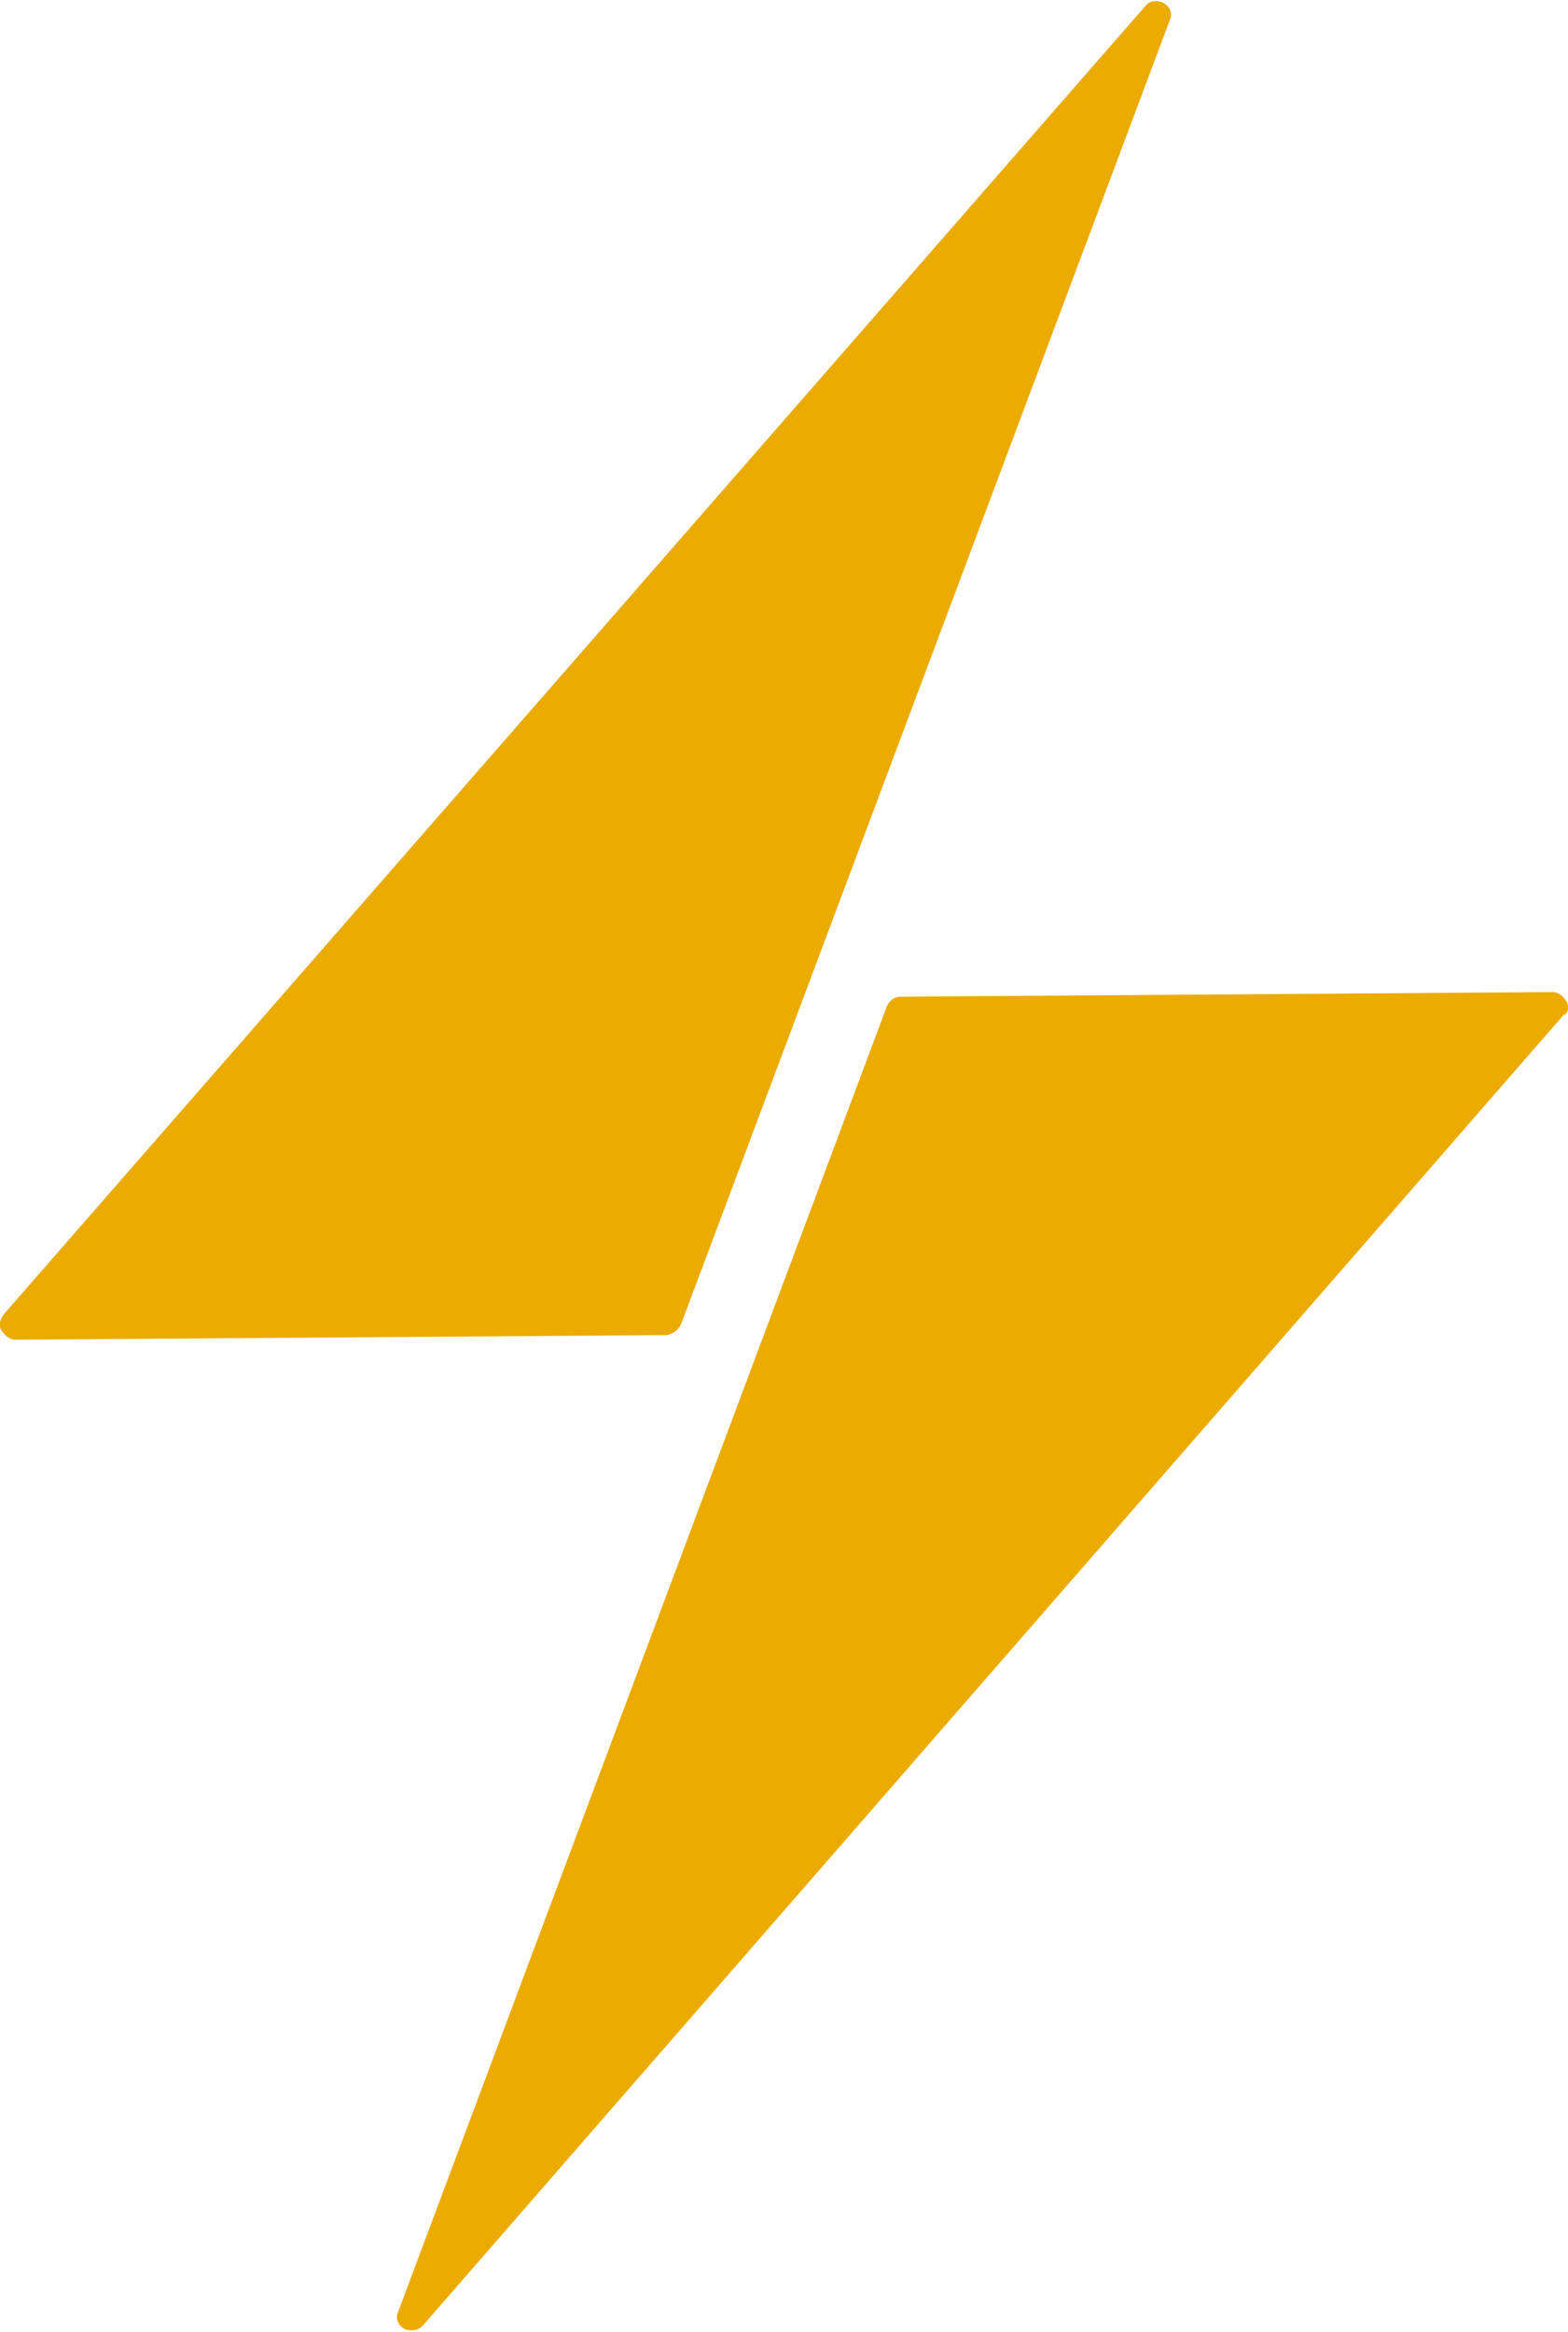 <svg xmlns="http://www.w3.org/2000/svg" xmlns:xlink="http://www.w3.org/1999/xlink" id="Capa_1" x="0px" y="0px" viewBox="0 0 102 151.6" style="enable-background:new 0 0 102 151.6;" xml:space="preserve"><style type="text/css">	.Sombra_x0020_paralela{fill:none;}	.Esquinas_x0020_redondeadas_x0020_2_x0020_pt_x002E_{fill:#FFFFFF;stroke:#1D1D1B;stroke-miterlimit:10;}	.Reflejo_x0020_vivo_x0020_X{fill:none;}	.Bisel_x0020_suave{fill:url(#SVGID_1_);}	.Atardecer{fill:#FFFFFF;}	.Follaje_GS{fill:#FFDD00;}	.Pompadour_GS{fill-rule:evenodd;clip-rule:evenodd;fill:#51AEE2;}	.st0{fill:#EBAB00;}</style><linearGradient id="SVGID_1_" gradientUnits="userSpaceOnUse" x1="-739.885" y1="-117.587" x2="-739.178" y2="-116.88">	<stop offset="0" style="stop-color:#E6E6EB"></stop>	<stop offset="0.175" style="stop-color:#E2E2E7"></stop>	<stop offset="0.355" style="stop-color:#D6D6DB"></stop>	<stop offset="0.537" style="stop-color:#C2C3C6"></stop>	<stop offset="0.72" style="stop-color:#A5A7A9"></stop>	<stop offset="0.903" style="stop-color:#818485"></stop>	<stop offset="1" style="stop-color:#6B6E6E"></stop></linearGradient><g>	<g>		<g>			<g>				<path class="st0" d="M44.3,86.1L76.1,1.3c0.2-0.4,0-0.9-0.4-1.1c-0.4-0.2-0.9-0.2-1.2,0.2L0.2,85.5c-0.2,0.3-0.3,0.7-0.1,1     c0.2,0.3,0.5,0.6,0.9,0.6c0,0,0,0,0,0l42.4-0.3C43.8,86.7,44.1,86.5,44.3,86.1z"></path>			</g>		</g>		<g>			<g>				<path class="st0" d="M101.9,65.1c-0.2-0.3-0.5-0.6-0.9-0.6c0,0,0,0,0,0l-42.4,0.3c-0.4,0-0.7,0.2-0.9,0.6l-31.8,84.9     c-0.2,0.4,0,0.9,0.4,1.1c0.2,0.1,0.3,0.1,0.5,0.1c0.3,0,0.5-0.1,0.7-0.3l74.2-85.2C102,65.9,102.1,65.5,101.9,65.1z"></path>			</g>		</g>	</g></g></svg>